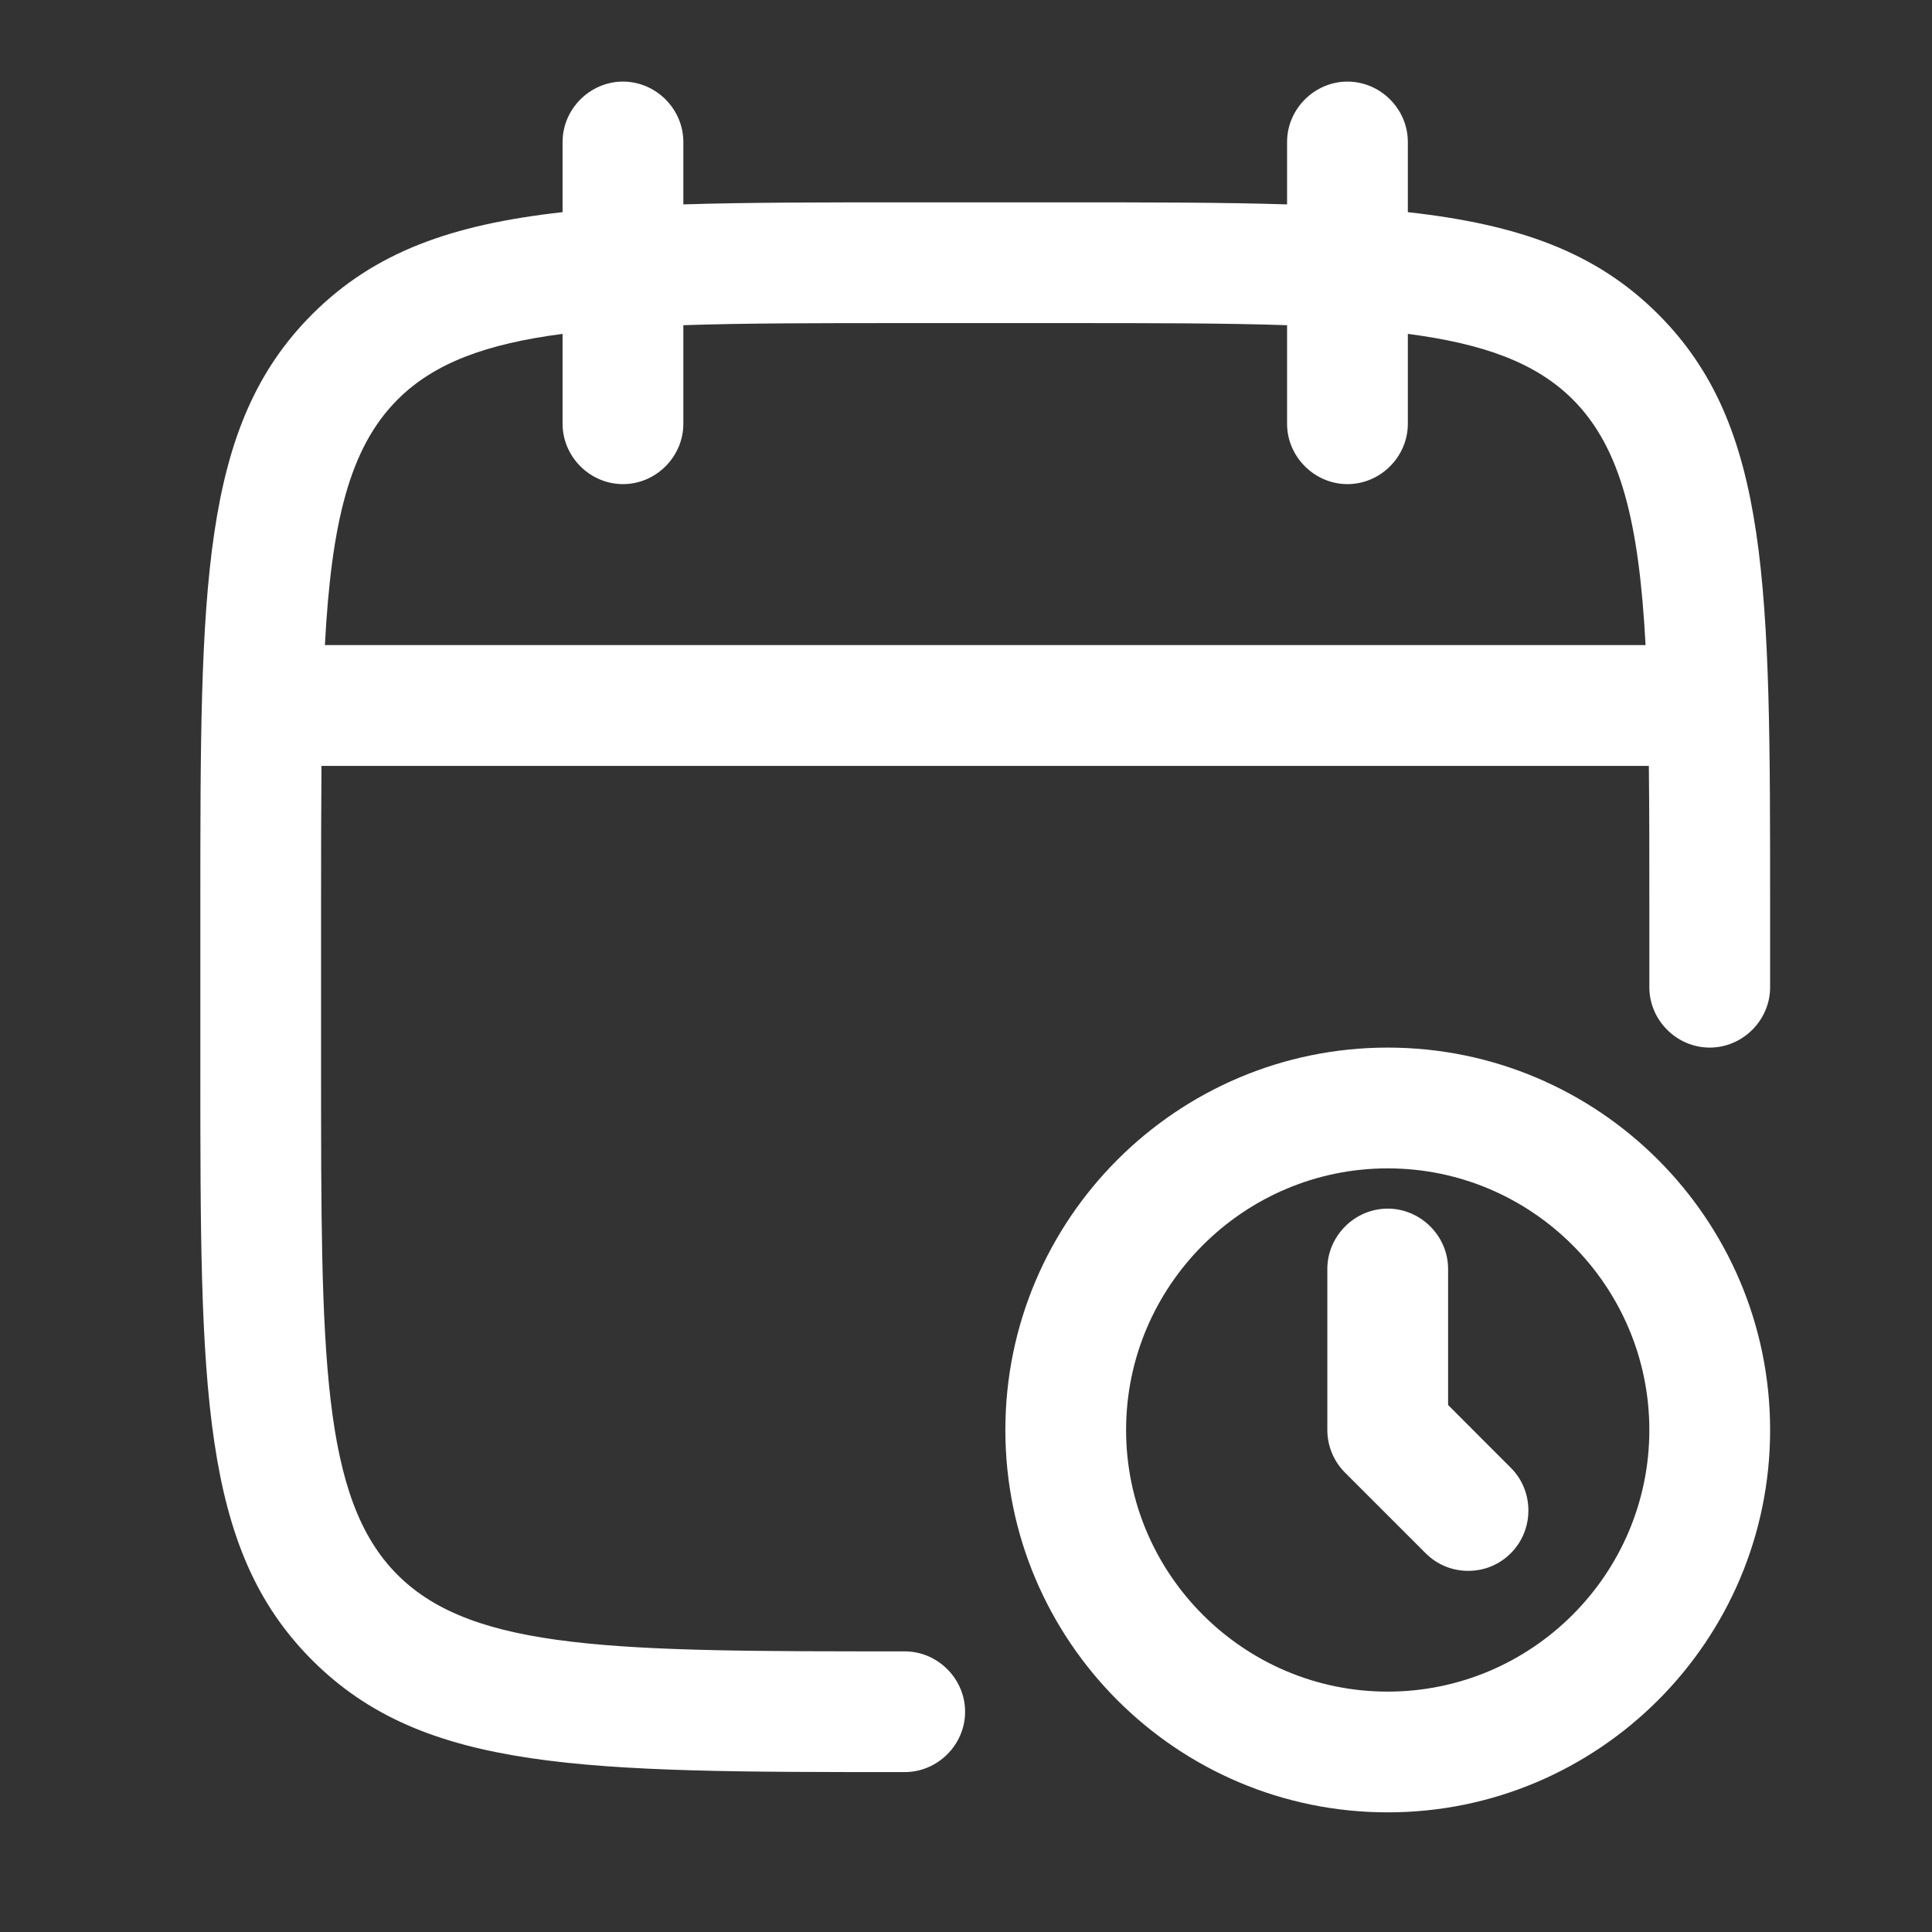 <svg width="43" height="43" viewBox="0 0 43 43" fill="none" xmlns="http://www.w3.org/2000/svg">
<rect x="0" y="0" width="43" height="43" fill="#333333" stroke="none"/>
<path fill-rule="evenodd" clip-rule="evenodd" d="M29.99 10.775C29.256 10.775 28.646 10.166 28.646 9.431V7.238C27.26 7.191 25.631 7.191 23.719 7.191H20.136C18.223 7.191 16.596 7.191 15.209 7.238V9.431C15.209 10.166 14.6 10.775 13.865 10.775C13.131 10.775 12.521 10.166 12.521 9.431V7.431C10.828 7.652 9.666 8.076 8.849 8.893C7.77 9.972 7.376 11.653 7.231 14.358H36.625C36.48 11.653 36.084 9.972 35.007 8.893C34.19 8.076 33.027 7.652 31.334 7.431V9.431C31.334 10.166 30.725 10.775 29.99 10.775ZM36.698 17.046C36.708 17.993 36.711 19.038 36.709 20.181V21.973C36.709 22.707 37.318 23.316 38.053 23.316C38.787 23.316 39.397 22.707 39.397 21.973V20.181C39.397 13.05 39.397 9.485 36.906 6.994C35.523 5.611 33.806 4.997 31.334 4.722V3.16C31.334 2.426 30.725 1.816 29.99 1.816C29.256 1.816 28.646 2.426 28.646 3.16V4.549C27.22 4.504 25.592 4.504 23.719 4.504H20.136C18.262 4.504 16.635 4.504 15.209 4.549V3.16C15.209 2.426 14.6 1.816 13.865 1.816C13.131 1.816 12.521 2.426 12.521 3.16V4.722C10.049 4.997 8.333 5.611 6.949 6.994C4.459 9.485 4.459 13.068 4.459 20.181V23.764C4.459 30.895 4.459 34.461 6.949 36.951C9.44 39.441 13.005 39.441 20.136 39.441C20.871 39.441 21.48 38.832 21.48 38.098C21.48 37.363 20.871 36.754 20.136 36.754C13.758 36.754 10.551 36.754 8.849 35.052C7.146 33.35 7.146 30.143 7.146 23.764V20.181C7.145 19.039 7.148 17.994 7.155 17.046H36.698ZM30.886 40.337C26.192 40.337 22.376 36.521 22.376 31.827C22.376 27.133 26.192 23.316 30.886 23.316C35.58 23.316 39.397 27.133 39.397 31.827C39.397 36.521 35.58 40.337 30.886 40.337ZM30.886 26.004C27.679 26.004 25.063 28.62 25.063 31.827C25.063 35.034 27.679 37.65 30.886 37.65C34.093 37.65 36.709 35.034 36.709 31.827C36.709 28.62 34.093 26.004 30.886 26.004ZM31.728 34.568C31.997 34.837 32.337 34.962 32.678 34.962C33.018 34.962 33.359 34.837 33.627 34.568C34.147 34.048 34.147 33.188 33.627 32.669L32.23 31.271V28.244C32.23 27.509 31.621 26.9 30.886 26.9C30.151 26.9 29.542 27.509 29.542 28.244V31.827C29.542 32.185 29.686 32.526 29.936 32.776L31.728 34.568Z" fill="white"/>
</svg>
